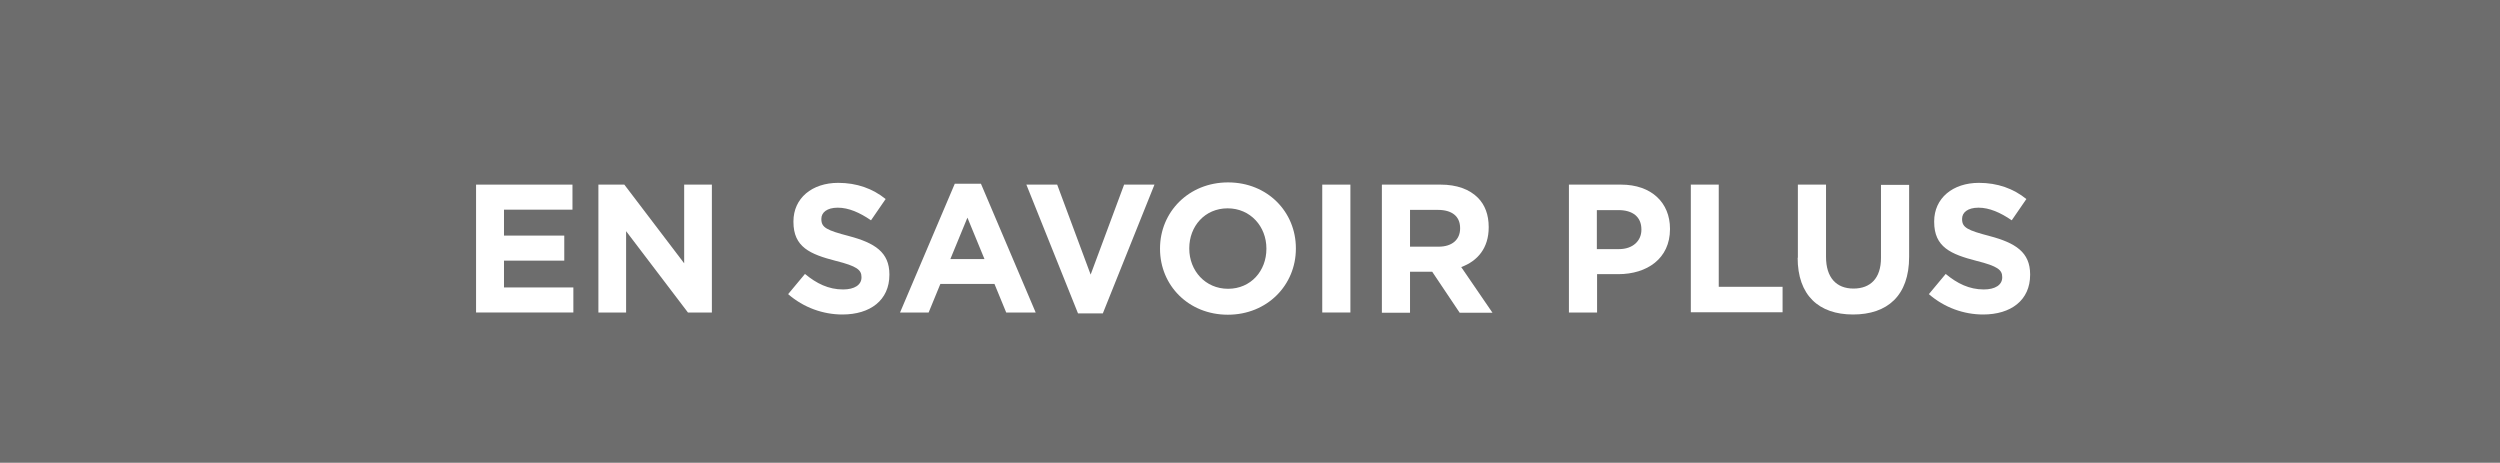 <?xml version="1.0" encoding="UTF-8"?><svg id="Ebene_2" xmlns="http://www.w3.org/2000/svg" viewBox="0 0 112.8 20.88"><rect x="0" y="0" width="112.8" height="20.88" fill="#808080" stroke="none"/><defs><style>.cls-1{opacity:.15;}.cls-1,.cls-2{stroke-width:0px;}.cls-2{fill:#fff;}</style></defs><rect class="cls-1" width="112.8" height="20.88"/><path class="cls-2" d="m21.48,8.33h4.35v1.13h-3.09v1.17h2.72v1.13h-2.72v1.21h3.13v1.13h-4.39v-5.77Z"/><path class="cls-2" d="m27,8.33h1.17l2.7,3.55v-3.55h1.25v5.77h-1.08l-2.79-3.67v3.67h-1.25v-5.77Z"/><path class="cls-2" d="m35.57,13.26l.75-.9c.52.43,1.06.7,1.72.7.52,0,.83-.21.83-.54v-.02c0-.32-.2-.49-1.16-.73-1.16-.3-1.91-.62-1.91-1.76v-.02c0-1.05.84-1.74,2.02-1.74.84,0,1.56.26,2.14.73l-.66.96c-.51-.35-1.01-.57-1.5-.57s-.74.22-.74.5v.02c0,.38.25.5,1.24.76,1.17.31,1.83.73,1.83,1.73v.02c0,1.15-.87,1.79-2.12,1.79-.87,0-1.75-.31-2.45-.92Z"/><path class="cls-2" d="m43.09,8.29h1.17l2.47,5.81h-1.33l-.53-1.29h-2.44l-.53,1.29h-1.29l2.47-5.81Zm1.33,3.4l-.77-1.87-.77,1.87h1.53Z"/><path class="cls-2" d="m46.3,8.33h1.4l1.51,4.06,1.51-4.06h1.37l-2.33,5.81h-1.12l-2.33-5.81Z"/><path class="cls-2" d="m52.34,11.23v-.02c0-1.64,1.29-2.98,3.07-2.98s3.06,1.33,3.06,2.97v.02c0,1.64-1.29,2.98-3.07,2.98s-3.06-1.33-3.06-2.97Zm4.8,0v-.02c0-.99-.72-1.81-1.75-1.81s-1.73.81-1.73,1.8v.02c0,.99.72,1.81,1.75,1.81s1.73-.81,1.73-1.8Z"/><path class="cls-2" d="m59.66,8.33h1.27v5.77h-1.27v-5.77Z"/><path class="cls-2" d="m62.36,8.33h2.64c.73,0,1.3.21,1.68.59.32.32.49.77.49,1.32v.02c0,.93-.5,1.52-1.24,1.79l1.41,2.06h-1.48l-1.24-1.85h-1v1.85h-1.27v-5.77Zm2.55,2.8c.62,0,.97-.33.97-.82v-.02c0-.54-.38-.82-1-.82h-1.26v1.66h1.29Z"/><path class="cls-2" d="m70.78,8.33h2.36c1.38,0,2.21.82,2.21,1.99v.02c0,1.33-1.04,2.03-2.33,2.03h-.96v1.73h-1.27v-5.77Zm2.27,2.91c.63,0,1.01-.38,1.01-.87v-.02c0-.57-.4-.87-1.03-.87h-.98v1.76h1Z"/><path class="cls-2" d="m76.28,8.33h1.27v4.61h2.88v1.15h-4.14v-5.77Z"/><path class="cls-2" d="m81.12,11.63v-3.3h1.27v3.26c0,.94.47,1.43,1.24,1.43s1.24-.47,1.24-1.38v-3.3h1.27v3.25c0,1.75-.98,2.6-2.53,2.6s-2.5-.87-2.5-2.56Z"/><path class="cls-2" d="m87.04,13.26l.75-.9c.52.43,1.06.7,1.72.7.52,0,.83-.21.83-.54v-.02c0-.32-.2-.49-1.16-.73-1.16-.3-1.91-.62-1.91-1.76v-.02c0-1.05.84-1.74,2.02-1.74.84,0,1.56.26,2.14.73l-.66.96c-.51-.35-1.01-.57-1.5-.57s-.74.22-.74.5v.02c0,.38.25.5,1.24.76,1.17.31,1.83.73,1.83,1.73v.02c0,1.15-.87,1.79-2.12,1.79-.87,0-1.75-.31-2.45-.92Z"/></svg>